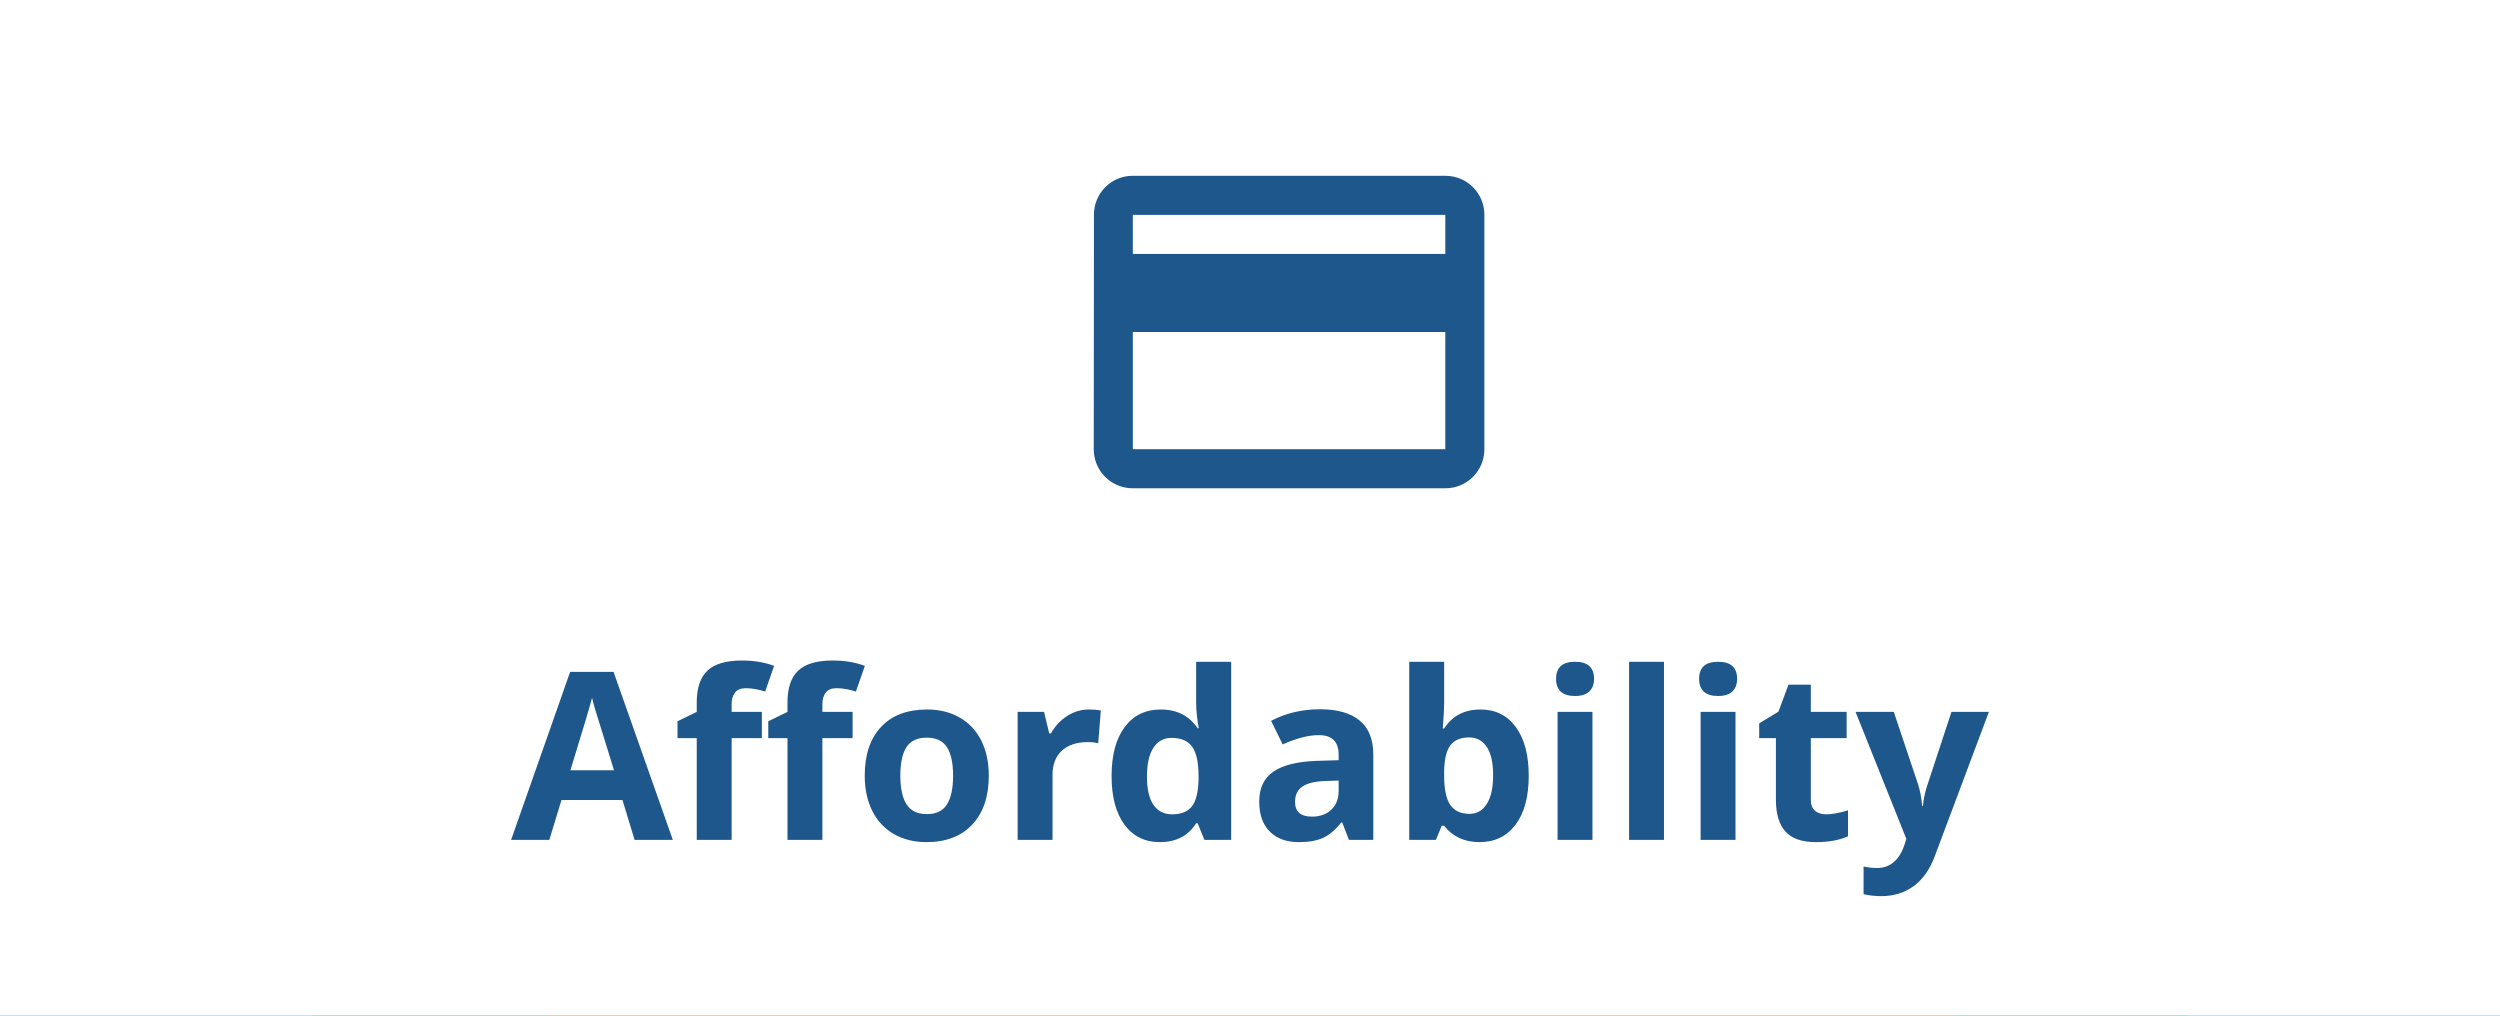 <?xml version="1.0" encoding="UTF-8"?>
<svg width="128px" height="52px" viewBox="0 0 128 52" version="1.1" xmlns="http://www.w3.org/2000/svg" xmlns:xlink="http://www.w3.org/1999/xlink">
    <title>FAEEF314-7C8C-454B-931C-C01EDB7DA188</title>
    <g id="check" stroke="none" stroke-width="1" fill="none" fill-rule="evenodd">
        <g id="Checks-bar" transform="translate(-1716, -287)">
            <g id="check" transform="translate(180, 287)">
                <g id="Group-17" transform="translate(1536, 0)">
                    <rect id="Rectangle-Copy-4" fill="#088CCA" x="0" y="0" width="128" height="52"></rect>
                    <rect id="Rectangle-Copy-4" fill="#2BB255" x="16" y="0" width="96" height="52"></rect>
                    <rect id="Rectangle-Copy-4" fill="#FF743D" x="28" y="0" width="72" height="52"></rect>
                    <rect id="Rectangle-Copy-4" fill="#FFFFFF" x="0" y="0" width="128" height="52"></rect>
                    <path d="M28.126,43 L28.747,40.961 L31.87,40.961 L32.491,43 L34.448,43 L31.413,34.398 L29.192,34.398 L26.169,43 L28.126,43 Z M31.437,39.438 L29.204,39.438 C29.813,37.465 30.183,36.229 30.312,35.729 C30.343,35.869 30.395,36.061 30.467,36.303 C30.539,36.545 30.862,37.59 31.437,39.438 L31.437,39.438 Z M37.46,43 L37.46,37.791 L39.007,37.791 L39.007,36.449 L37.46,36.449 L37.46,36.039 C37.46,35.805 37.517,35.612 37.63,35.462 C37.743,35.312 37.927,35.236 38.181,35.236 C38.485,35.236 38.817,35.293 39.177,35.406 L39.177,35.406 L39.634,34.094 C39.153,33.91 38.604,33.818 37.987,33.818 C37.179,33.818 36.591,33.99 36.224,34.334 C35.856,34.678 35.673,35.223 35.673,35.969 L35.673,35.969 L35.673,36.449 L34.688,36.93 L34.688,37.791 L35.673,37.791 L35.673,43 L37.46,43 Z M42.106,43 L42.106,37.791 L43.653,37.791 L43.653,36.449 L42.106,36.449 L42.106,36.039 C42.106,35.805 42.163,35.612 42.276,35.462 C42.39,35.312 42.573,35.236 42.827,35.236 C43.132,35.236 43.464,35.293 43.823,35.406 L43.823,35.406 L44.28,34.094 C43.8,33.91 43.251,33.818 42.634,33.818 C41.825,33.818 41.237,33.99 40.87,34.334 C40.503,34.678 40.319,35.223 40.319,35.969 L40.319,35.969 L40.319,36.449 L39.335,36.93 L39.335,37.791 L40.319,37.791 L40.319,43 L42.106,43 Z M47.433,43.117 C48.437,43.117 49.22,42.816 49.782,42.215 C50.345,41.613 50.626,40.779 50.626,39.713 C50.626,39.025 50.497,38.426 50.239,37.914 C49.981,37.402 49.612,37.01 49.132,36.736 C48.651,36.463 48.097,36.326 47.468,36.326 C46.456,36.326 45.671,36.623 45.112,37.217 C44.554,37.811 44.274,38.643 44.274,39.713 C44.274,40.4 44.403,41.002 44.661,41.518 C44.919,42.033 45.288,42.429 45.769,42.704 C46.249,42.979 46.804,43.117 47.433,43.117 Z M47.456,41.682 C46.976,41.682 46.629,41.516 46.416,41.184 C46.203,40.852 46.097,40.361 46.097,39.713 C46.097,39.061 46.202,38.573 46.413,38.251 C46.624,37.929 46.968,37.768 47.444,37.768 C47.925,37.768 48.271,37.93 48.481,38.254 C48.692,38.578 48.798,39.064 48.798,39.713 C48.798,40.365 48.693,40.856 48.484,41.187 C48.275,41.517 47.933,41.682 47.456,41.682 Z M53.89,43 L53.89,39.666 C53.89,39.139 54.049,38.729 54.367,38.436 C54.686,38.143 55.13,37.996 55.7,37.996 C55.907,37.996 56.083,38.016 56.228,38.055 L56.228,38.055 L56.362,36.379 C56.202,36.344 56.001,36.326 55.759,36.326 C55.353,36.326 54.977,36.438 54.631,36.663 C54.285,36.888 54.011,37.184 53.808,37.551 L53.808,37.551 L53.72,37.551 L53.456,36.449 L52.103,36.449 L52.103,43 L53.89,43 Z M59.386,43.117 C60.218,43.117 60.837,42.795 61.243,42.15 L61.243,42.15 L61.319,42.15 L61.665,43 L63.036,43 L63.036,33.883 L61.243,33.883 L61.243,35.98 C61.243,36.363 61.288,36.799 61.378,37.287 L61.378,37.287 L61.319,37.287 C60.886,36.646 60.257,36.326 59.433,36.326 C58.647,36.326 58.031,36.626 57.584,37.226 C57.137,37.825 56.913,38.662 56.913,39.736 C56.913,40.795 57.133,41.623 57.572,42.221 C58.012,42.818 58.616,43.117 59.386,43.117 Z M60.013,41.693 C59.599,41.693 59.28,41.532 59.058,41.21 C58.835,40.888 58.724,40.404 58.724,39.76 C58.724,39.115 58.834,38.624 59.055,38.286 C59.275,37.948 59.585,37.779 59.983,37.779 C60.472,37.779 60.824,37.932 61.041,38.236 C61.258,38.541 61.366,39.045 61.366,39.748 L61.366,39.748 L61.366,39.941 C61.347,40.578 61.23,41.029 61.018,41.295 C60.805,41.561 60.47,41.693 60.013,41.693 Z M66.499,43.117 C67.011,43.117 67.426,43.044 67.744,42.897 C68.062,42.751 68.372,42.488 68.673,42.109 L68.673,42.109 L68.72,42.109 L69.065,43 L70.313,43 L70.313,38.635 C70.313,37.854 70.079,37.271 69.61,36.889 C69.142,36.506 68.468,36.314 67.589,36.314 C66.671,36.314 65.835,36.512 65.081,36.906 L65.081,36.906 L65.673,38.113 C66.38,37.797 66.995,37.639 67.519,37.639 C68.198,37.639 68.538,37.971 68.538,38.635 L68.538,38.635 L68.538,38.922 L67.401,38.957 C66.421,38.992 65.688,39.175 65.201,39.505 C64.715,39.835 64.472,40.348 64.472,41.043 C64.472,41.707 64.652,42.219 65.014,42.578 C65.375,42.938 65.87,43.117 66.499,43.117 Z M67.173,41.811 C66.595,41.811 66.306,41.559 66.306,41.055 C66.306,40.703 66.433,40.441 66.687,40.27 C66.94,40.098 67.327,40.004 67.847,39.988 L67.847,39.988 L68.538,39.965 L68.538,40.504 C68.538,40.898 68.414,41.215 68.166,41.453 C67.918,41.691 67.587,41.811 67.173,41.811 Z M75.751,43.117 C76.528,43.117 77.143,42.82 77.594,42.227 C78.045,41.633 78.271,40.795 78.271,39.713 C78.271,38.662 78.052,37.835 77.614,37.231 C77.177,36.628 76.571,36.326 75.798,36.326 C74.978,36.326 74.358,36.65 73.94,37.299 L73.94,37.299 L73.87,37.299 C73.917,36.705 73.94,36.273 73.94,36.004 L73.94,36.004 L73.94,33.883 L72.153,33.883 L72.153,43 L73.519,43 L73.817,42.279 L73.94,42.279 C74.378,42.838 74.981,43.117 75.751,43.117 Z M75.247,41.67 C74.794,41.67 74.463,41.518 74.254,41.213 C74.045,40.908 73.94,40.404 73.94,39.701 L73.94,39.701 L73.94,39.508 C73.948,38.883 74.054,38.435 74.257,38.163 C74.46,37.892 74.782,37.756 75.224,37.756 C75.603,37.756 75.901,37.917 76.12,38.239 C76.339,38.562 76.448,39.045 76.448,39.689 C76.448,40.334 76.34,40.825 76.123,41.163 C75.906,41.501 75.614,41.67 75.247,41.67 Z M80.644,35.635 C80.968,35.635 81.211,35.558 81.373,35.403 C81.535,35.249 81.616,35.033 81.616,34.756 C81.616,34.174 81.292,33.883 80.644,33.883 C79.995,33.883 79.671,34.174 79.671,34.756 C79.671,35.342 79.995,35.635 80.644,35.635 Z M81.534,43 L81.534,36.449 L79.747,36.449 L79.747,43 L81.534,43 Z M85.196,43 L85.196,33.883 L83.409,33.883 L83.409,43 L85.196,43 Z M87.968,35.635 C88.292,35.635 88.535,35.558 88.697,35.403 C88.859,35.249 88.94,35.033 88.94,34.756 C88.94,34.174 88.616,33.883 87.968,33.883 C87.319,33.883 86.995,34.174 86.995,34.756 C86.995,35.342 87.319,35.635 87.968,35.635 Z M88.858,43 L88.858,36.449 L87.071,36.449 L87.071,43 L88.858,43 Z M92.978,43.117 C93.626,43.117 94.173,43.018 94.618,42.818 L94.618,42.818 L94.618,41.488 C94.181,41.625 93.806,41.693 93.493,41.693 C93.259,41.693 93.07,41.633 92.928,41.512 C92.785,41.391 92.714,41.203 92.714,40.949 L92.714,40.949 L92.714,37.791 L94.548,37.791 L94.548,36.449 L92.714,36.449 L92.714,35.055 L91.571,35.055 L91.056,36.438 L90.071,37.035 L90.071,37.791 L90.927,37.791 L90.927,40.949 C90.927,41.672 91.09,42.214 91.416,42.575 C91.742,42.937 92.263,43.117 92.978,43.117 Z M96.323,45.883 C96.952,45.883 97.502,45.713 97.973,45.373 C98.443,45.033 98.806,44.521 99.06,43.838 L99.06,43.838 L101.831,36.449 L99.915,36.449 L98.702,40.135 C98.577,40.49 98.493,40.869 98.45,41.271 L98.45,41.271 L98.415,41.271 C98.376,40.834 98.304,40.455 98.198,40.135 L98.198,40.135 L96.962,36.449 L95.005,36.449 L97.606,42.953 L97.501,43.275 C97.368,43.666 97.184,43.958 96.947,44.151 C96.711,44.345 96.435,44.441 96.118,44.441 C95.864,44.441 95.63,44.416 95.415,44.365 L95.415,44.365 L95.415,45.783 C95.712,45.85 96.015,45.883 96.323,45.883 Z" id="Afordability" fill="#1E578B" fill-rule="nonzero"></path>
                    <g id="credit_card-24px" transform="translate(54, 5)">
                        <polygon id="Path" points="0 0 24 0 24 24 0 24"></polygon>
                        <path d="M20,4 L4,4 C2.89,4 2.01,4.89 2.01,6 L2,18 C2,19.11 2.89,20 4,20 L20,20 C21.11,20 22,19.11 22,18 L22,6 C22,4.89 21.11,4 20,4 Z M20,18 L4,18 L4,12 L20,12 L20,18 Z M20,8 L4,8 L4,6 L20,6 L20,8 Z" id="Shape" fill="#1E578B" fill-rule="nonzero"></path>
                    </g>
                </g>
            </g>
        </g>
    </g>
</svg>
